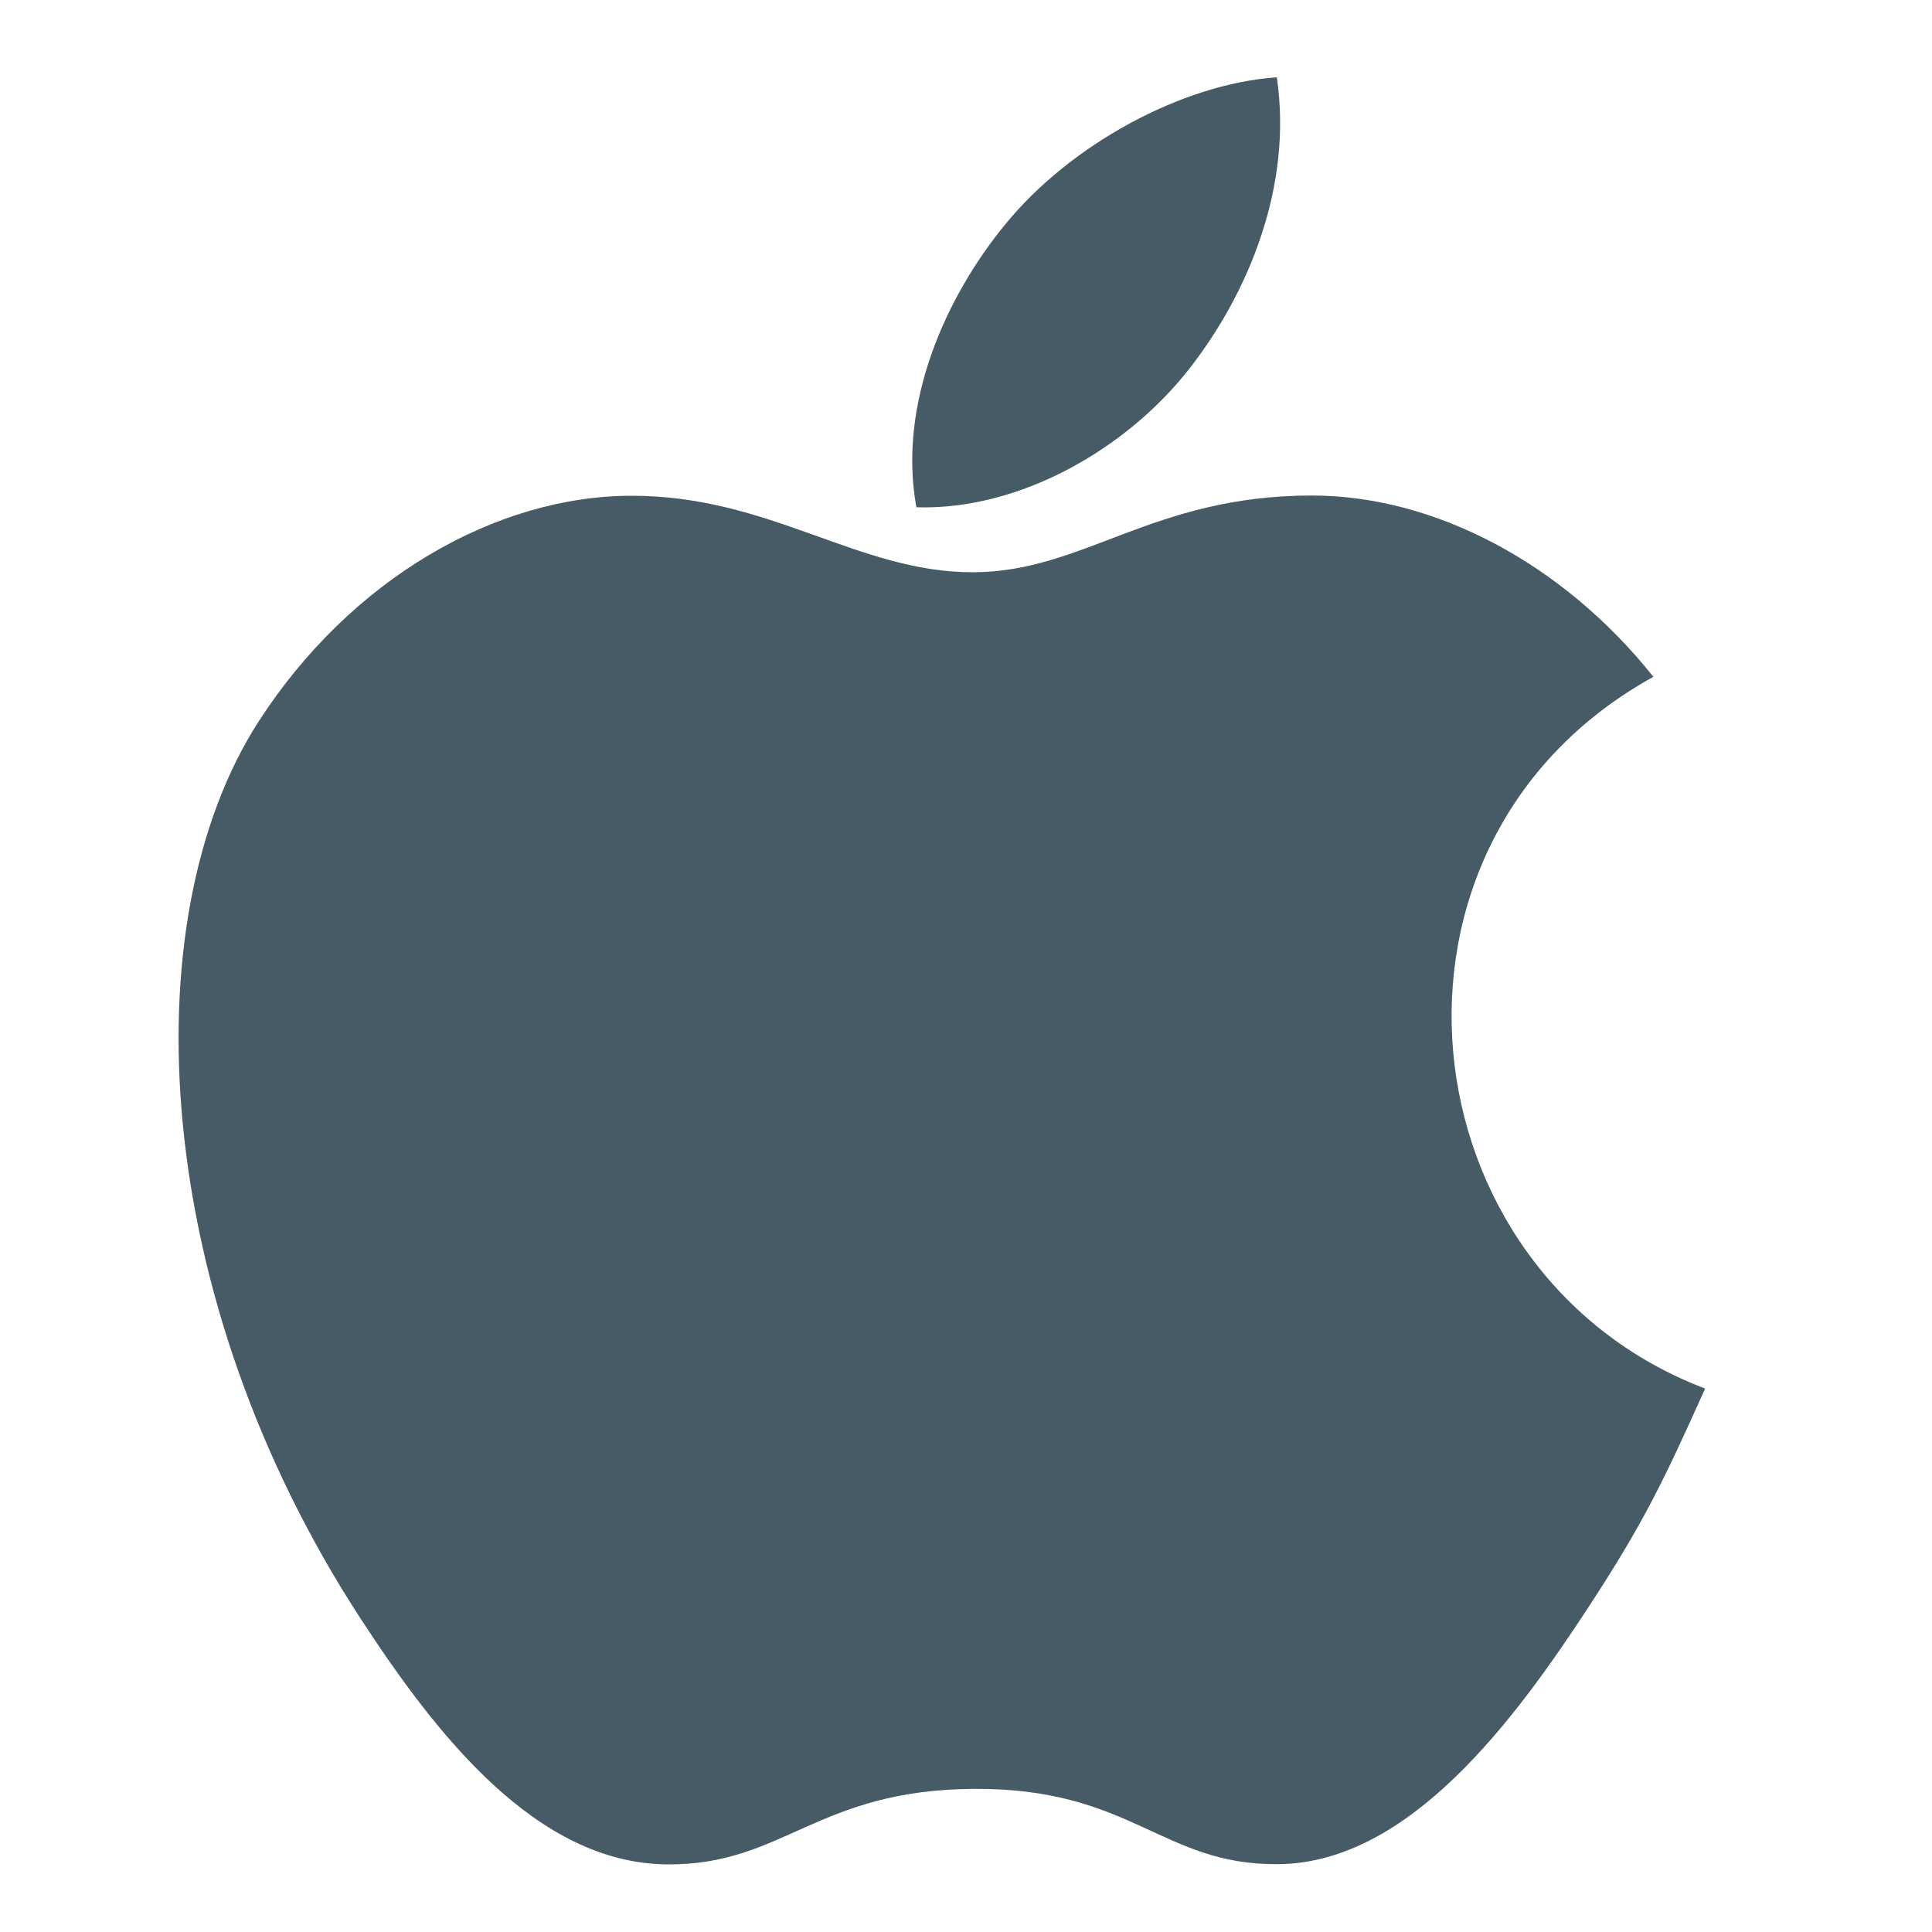 <svg width="25" height="25" viewBox="0 0 25 25" fill="none" xmlns="http://www.w3.org/2000/svg">
<path d="M15.404 4.753C16.158 3.781 16.729 2.405 16.522 1C15.29 1.085 13.848 1.874 13.009 2.902C12.243 3.834 11.613 5.219 11.858 6.564C13.205 6.606 14.597 5.798 15.404 4.753Z" fill="#465B65"/>
<path d="M21.395 8.758C20.211 7.274 18.547 6.412 16.976 6.412C14.902 6.412 14.025 7.405 12.584 7.405C11.098 7.405 9.969 6.415 8.176 6.415C6.414 6.415 4.538 7.492 3.348 9.334C1.676 11.927 1.962 16.802 4.672 20.954C5.642 22.44 6.937 24.11 8.631 24.125C10.139 24.139 10.563 23.158 12.606 23.148C14.648 23.136 15.035 24.138 16.54 24.122C18.235 24.109 19.601 22.258 20.571 20.772C21.266 19.707 21.525 19.17 22.064 17.968C18.143 16.475 17.514 10.899 21.395 8.758Z" fill="#465B65"/>
</svg>
